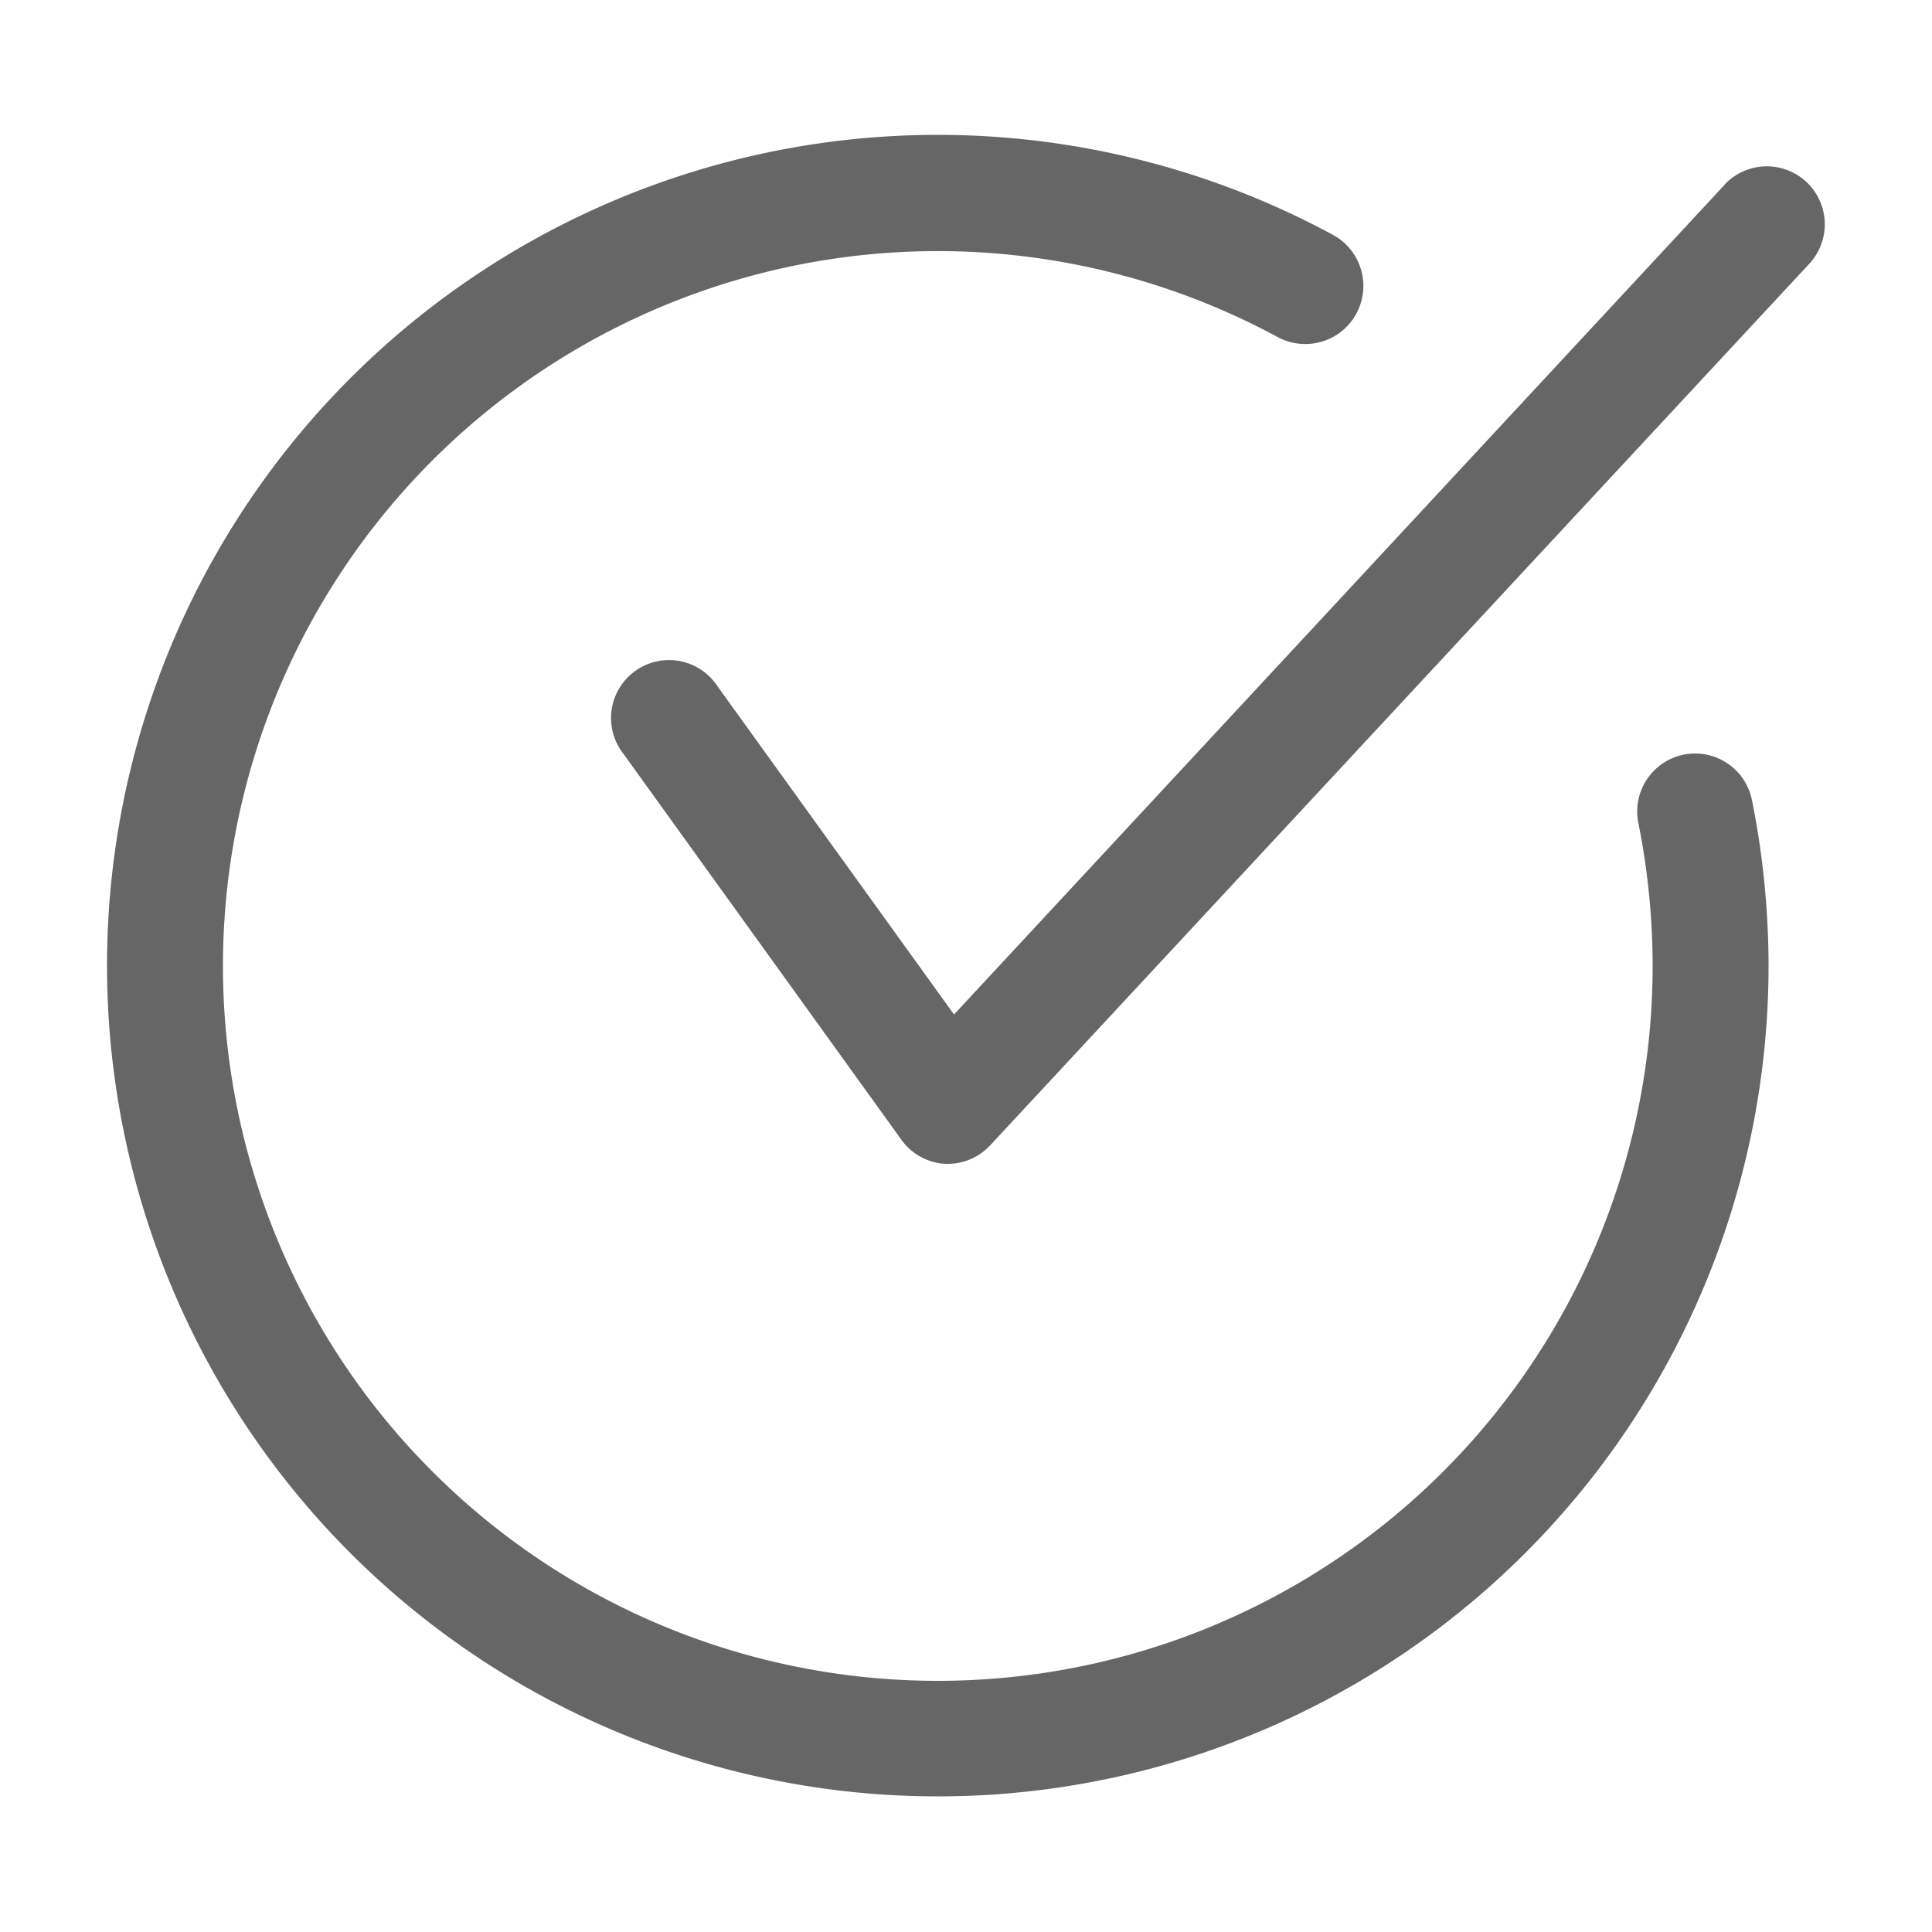 <svg xmlns="http://www.w3.org/2000/svg" data-name="Layer 1" viewBox="0 0 100 100" x="0px" y="0px" width="100px" height="100px" aria-hidden="true" style="fill:url(#CerosGradient_idd137008f4);"><defs><linearGradient class="cerosgradient" data-cerosgradient="true" id="CerosGradient_idd137008f4" gradientUnits="userSpaceOnUse" x1="50%" y1="100%" x2="50%" y2="0%"><stop offset="0%" stop-color="rgba(0, 0, 0, 0.6)"/><stop offset="100%" stop-color="rgba(0, 0, 0, 0.6)"/></linearGradient><linearGradient/></defs><title>08</title><path d="M89.26,9.57,49.38,52.51l-12.25-17a3,3,0,1,0-4.86,3.51L46.66,59a3,3,0,0,0,2.25,1.24h.18a3,3,0,0,0,2.2-1L93.65,13.65a3,3,0,1,0-4.4-4.08Z" style="fill:url(#CerosGradient_idd137008f4);"/><path d="M87.15,39.06a3,3,0,0,0-2.35,3.53A37.74,37.74,0,0,1,85.54,50a37,37,0,1,1-74,0A37,37,0,0,1,66.12,17.44,3,3,0,1,0,69,12.16,43,43,0,1,0,91.54,50a43.79,43.79,0,0,0-.86-8.59A3,3,0,0,0,87.15,39.06Z" style="fill:url(#CerosGradient_idd137008f4);"/></svg>